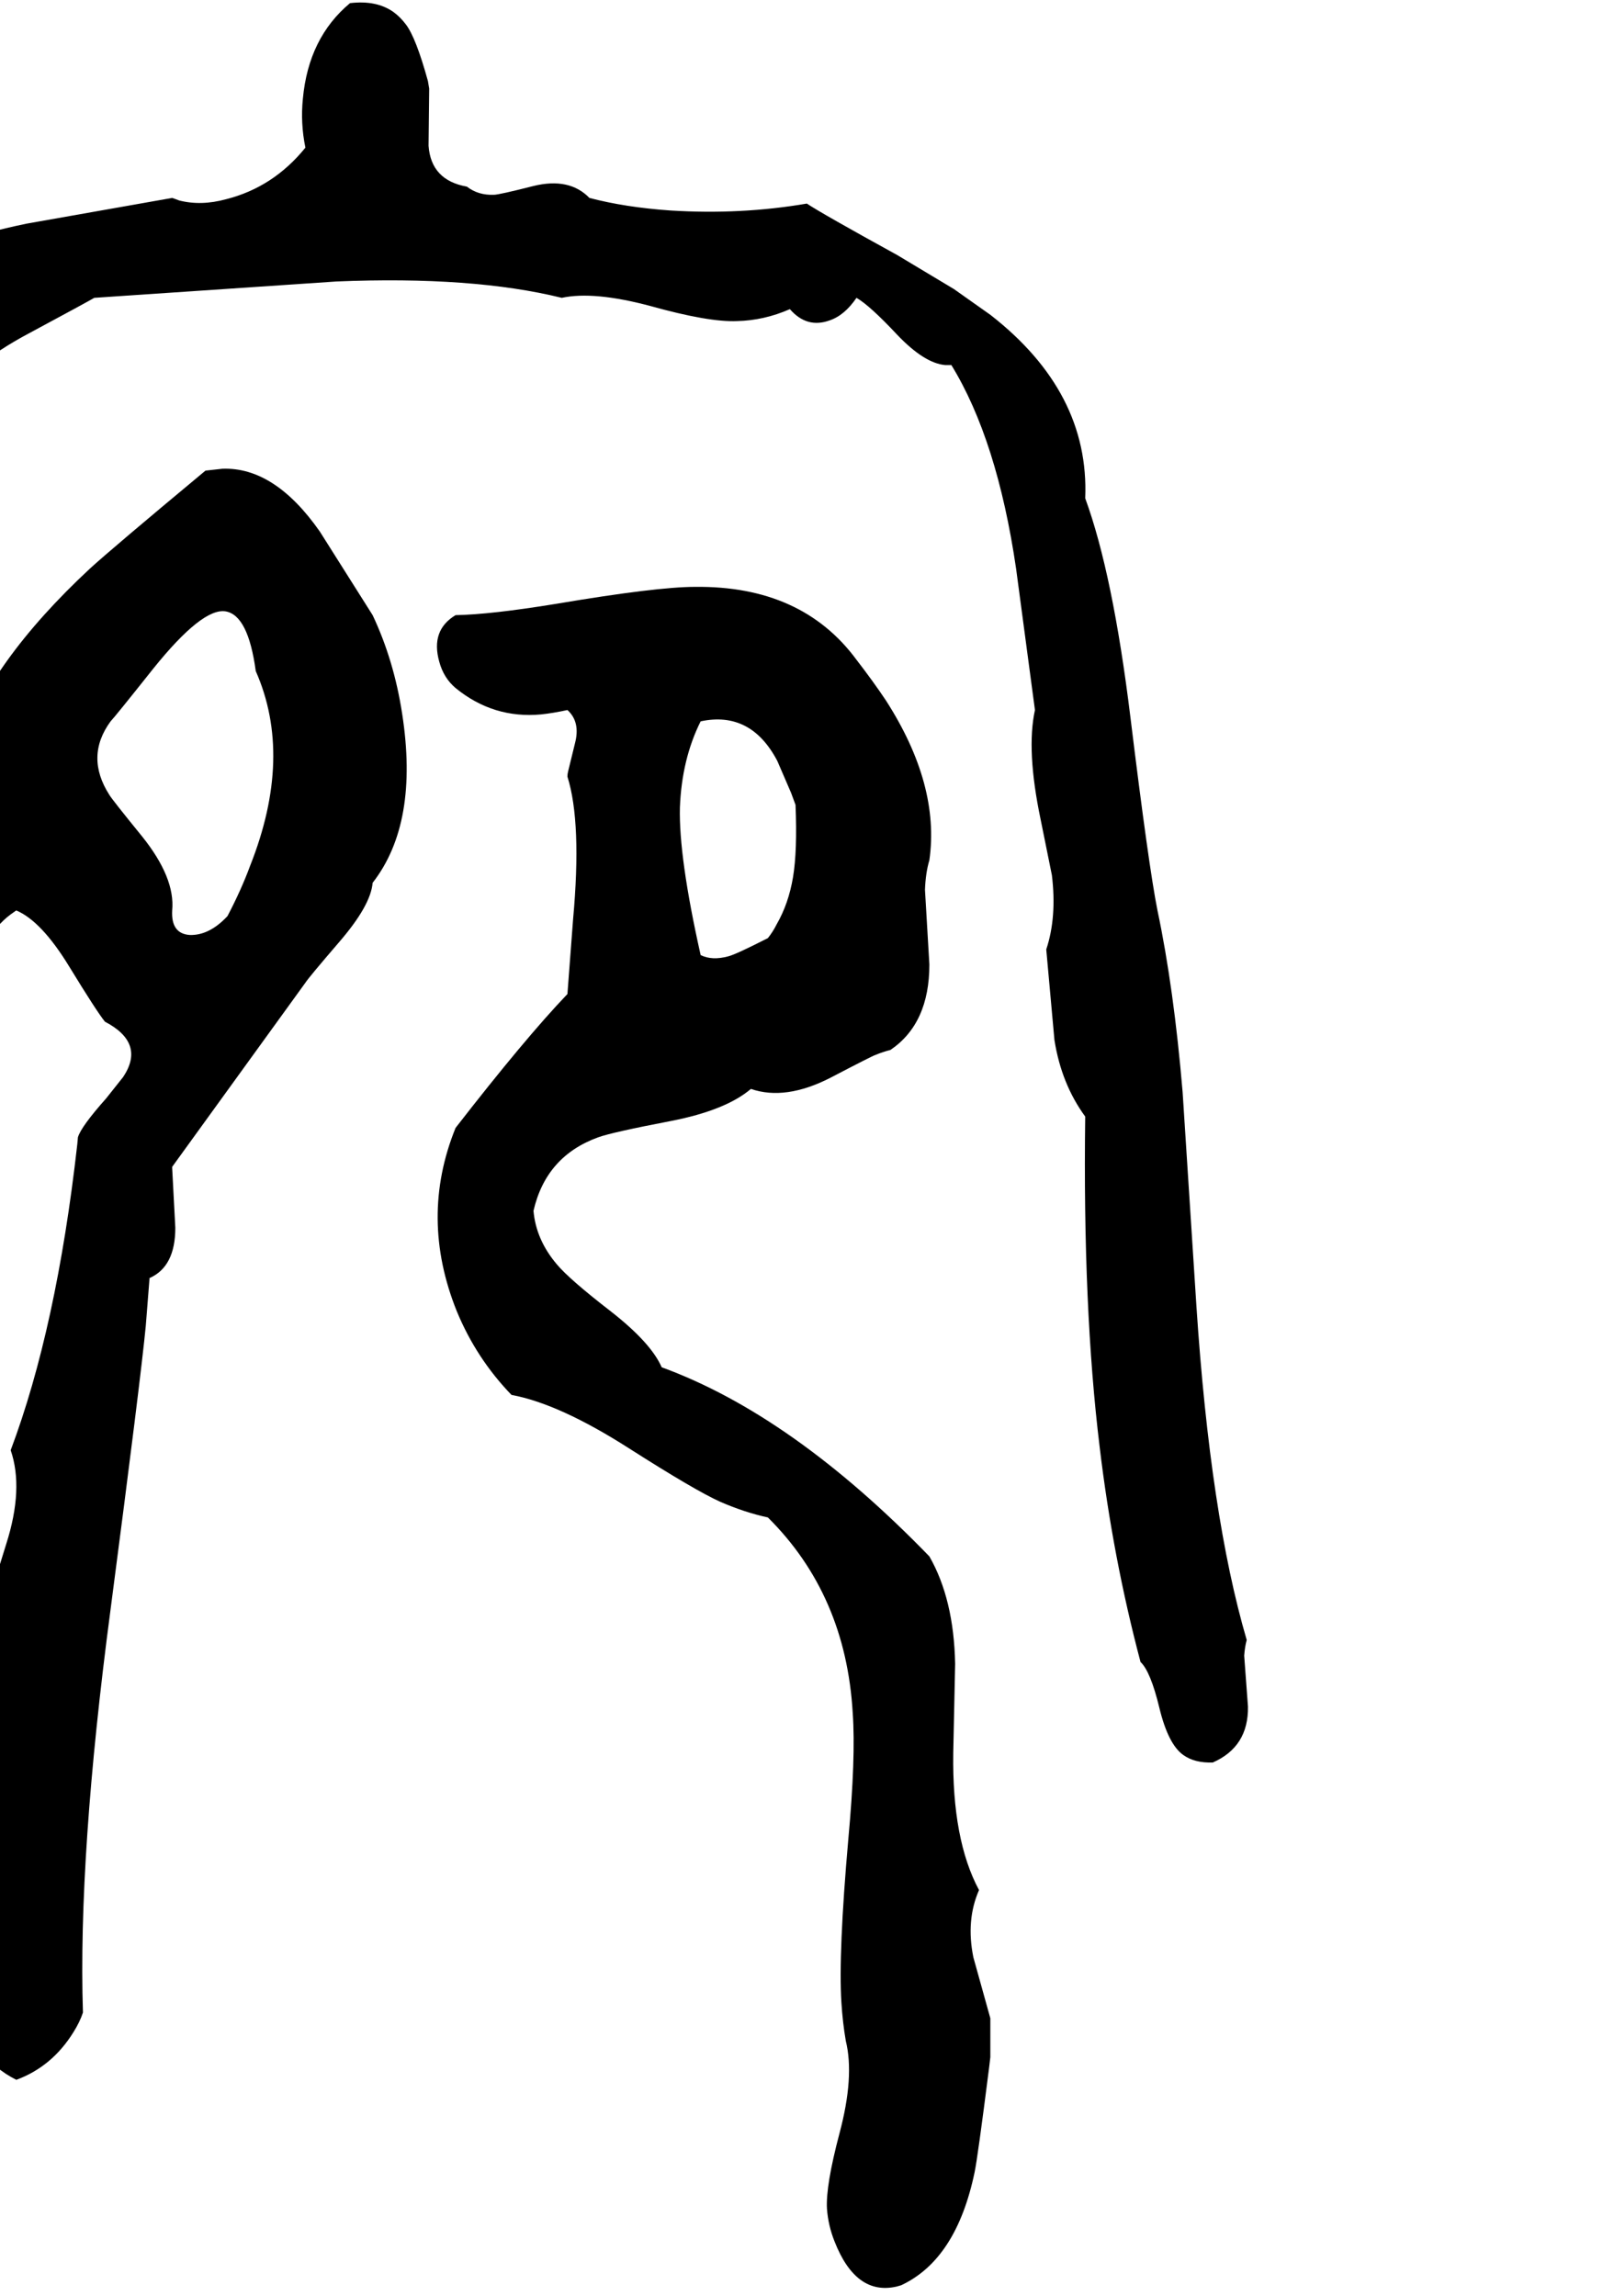 <svg xmlns="http://www.w3.org/2000/svg" viewBox="825 0 2551 3654">
<g transform="matrix(1 0 0 -1 0 3054)">
<path d="M2809 444Q2751 642 2729 975L2707 1316Q2693 1482 2667 1605Q2653 1675 2624 1912Q2596 2141 2552 2261Q2559 2430 2401 2553L2343 2594L2253 2648Q2133 2714 2109 2730Q2004 2712 1892 2719Q1820 2724 1763 2739Q1731 2772 1674 2758Q1619 2744 1611 2744Q1586 2743 1568 2757Q1511 2767 1507 2822L1508 2913Q1507 2919 1506 2925Q1487 2994 1471 3015Q1462 3027 1451 3035Q1424 3054 1382 3049Q1316 2994 1307 2897Q1303 2858 1311 2819Q1260 2756 1185 2737Q1145 2726 1110 2735Q1105 2737 1099 2739L867 2698Q732 2670 656 2624Q532 2509 471 2300L441 2178L416 2066Q434 2008 408 1915L387 1837Q371 1749 429 1690Q431 1687 434 1685Q354 1517 363 1257Q365 1198 372 1135Q322 1020 325 821L330 615Q329 590 328 568Q323 525 291 398Q261 278 276 205Q281 178 292 152Q383 156 416 169Q459 188 478 232Q533 445 514 784Q511 837 505 923Q537 965 527 1046Q518 1123 519 1143Q521 1169 532 1189Q513 1247 537 1344Q559 1434 559 1467Q560 1519 532 1561Q567 1649 557 1803Q549 1931 549 1942Q556 1966 589 2121Q622 2277 676 2351Q702 2385 735 2411Q774 2472 872 2524Q965 2574 975 2580L1360 2606Q1577 2615 1719 2580Q1770 2591 1860 2567Q1953 2541 1998 2543Q2041 2544 2082 2562Q2109 2531 2145 2544Q2169 2552 2188 2580Q2209 2568 2253 2521Q2296 2476 2329 2473Q2334 2473 2339 2473Q2412 2354 2442 2149L2472 1924Q2458 1860 2481 1750L2499 1661Q2507 1594 2490 1543L2503 1399Q2514 1329 2552 1277Q2548 972 2575 751Q2596 575 2640 409Q2656 394 2670 336Q2684 278 2708 261Q2726 248 2755 249Q2812 274 2811 338L2805 419Q2806 433 2809 444ZM1152 2305Q1003 2181 968 2149Q808 2000 762 1862Q728 1808 697 1695L672 1609Q648 1544 611 1499Q583 1445 616 1389Q637 1355 673 1339Q733 1344 756 1404Q758 1410 777 1487Q798 1570 848 1603Q849 1604 851 1605Q891 1588 935 1516Q979 1444 992 1428Q1057 1394 1021 1340L994 1306Q954 1261 949 1244L948 1233Q915 940 842 746Q863 685 835 597Q808 511 805 493Q797 449 806 409V265Q804 192 797 152L765 -23Q746 -173 819 -235Q833 -247 851 -256Q908 -235 942 -180Q952 -164 957 -149Q949 100 1001 493Q1049 860 1057 944Q1060 983 1063 1020Q1104 1038 1104 1100L1099 1195Q1099 1196 1099 1197L1311 1490Q1316 1498 1365 1555Q1415 1613 1418 1649Q1492 1744 1465 1918Q1452 2003 1418 2075L1334 2208Q1262 2311 1179 2308ZM1187 1596Q1158 1565 1127 1566Q1097 1568 1099 1605Q1104 1657 1051 1723Q1003 1782 999 1789Q960 1850 1001 1906Q1007 1912 1069 1990Q1147 2087 1184 2081Q1220 2075 1232 1986Q1292 1850 1223 1676Q1209 1638 1187 1596ZM2383 46Q2340 126 2342 264L2345 406Q2343 509 2304 577Q2086 802 1878 878Q1861 917 1797 967Q1731 1018 1711 1042Q1678 1081 1674 1127Q1694 1214 1777 1244Q1799 1252 1893 1270Q1980 1287 2020 1321Q2075 1302 2147 1339Q2214 1374 2218 1375Q2230 1380 2242 1383Q2304 1425 2304 1519L2297 1638Q2298 1665 2304 1685Q2321 1805 2235 1939Q2215 1969 2188 2004Q2101 2122 1931 2120Q1870 2120 1710 2093Q1606 2076 1550 2075Q1510 2051 1524 2001Q1531 1975 1550 1959Q1610 1910 1686 1917Q1705 1919 1728 1924Q1749 1905 1740 1871L1729 1826Q1728 1822 1728 1818Q1751 1745 1737 1591L1728 1472Q1661 1402 1550 1259Q1492 1116 1552 967Q1583 892 1639 834Q1715 820 1826 749Q1931 682 1971 664Q2010 647 2047 639Q2171 516 2182 328Q2187 257 2175 127Q2159 -55 2164 -133Q2166 -165 2171 -194Q2185 -251 2161 -341Q2139 -424 2141 -461Q2143 -488 2153 -513Q2187 -600 2252 -585Q2256 -584 2259 -583Q2347 -542 2376 -403Q2381 -379 2399 -237Q2400 -228 2401 -220V-158L2374 -61Q2362 -2 2383 46ZM1940 1906Q2020 1923 2062 1843L2084 1792L2091 1773Q2094 1700 2087 1658Q2080 1616 2061 1583Q2055 1571 2047 1561Q1996 1535 1984 1532Q1958 1525 1940 1534Q1905 1690 1907 1769Q1910 1846 1940 1906Z" />
</g>
</svg>